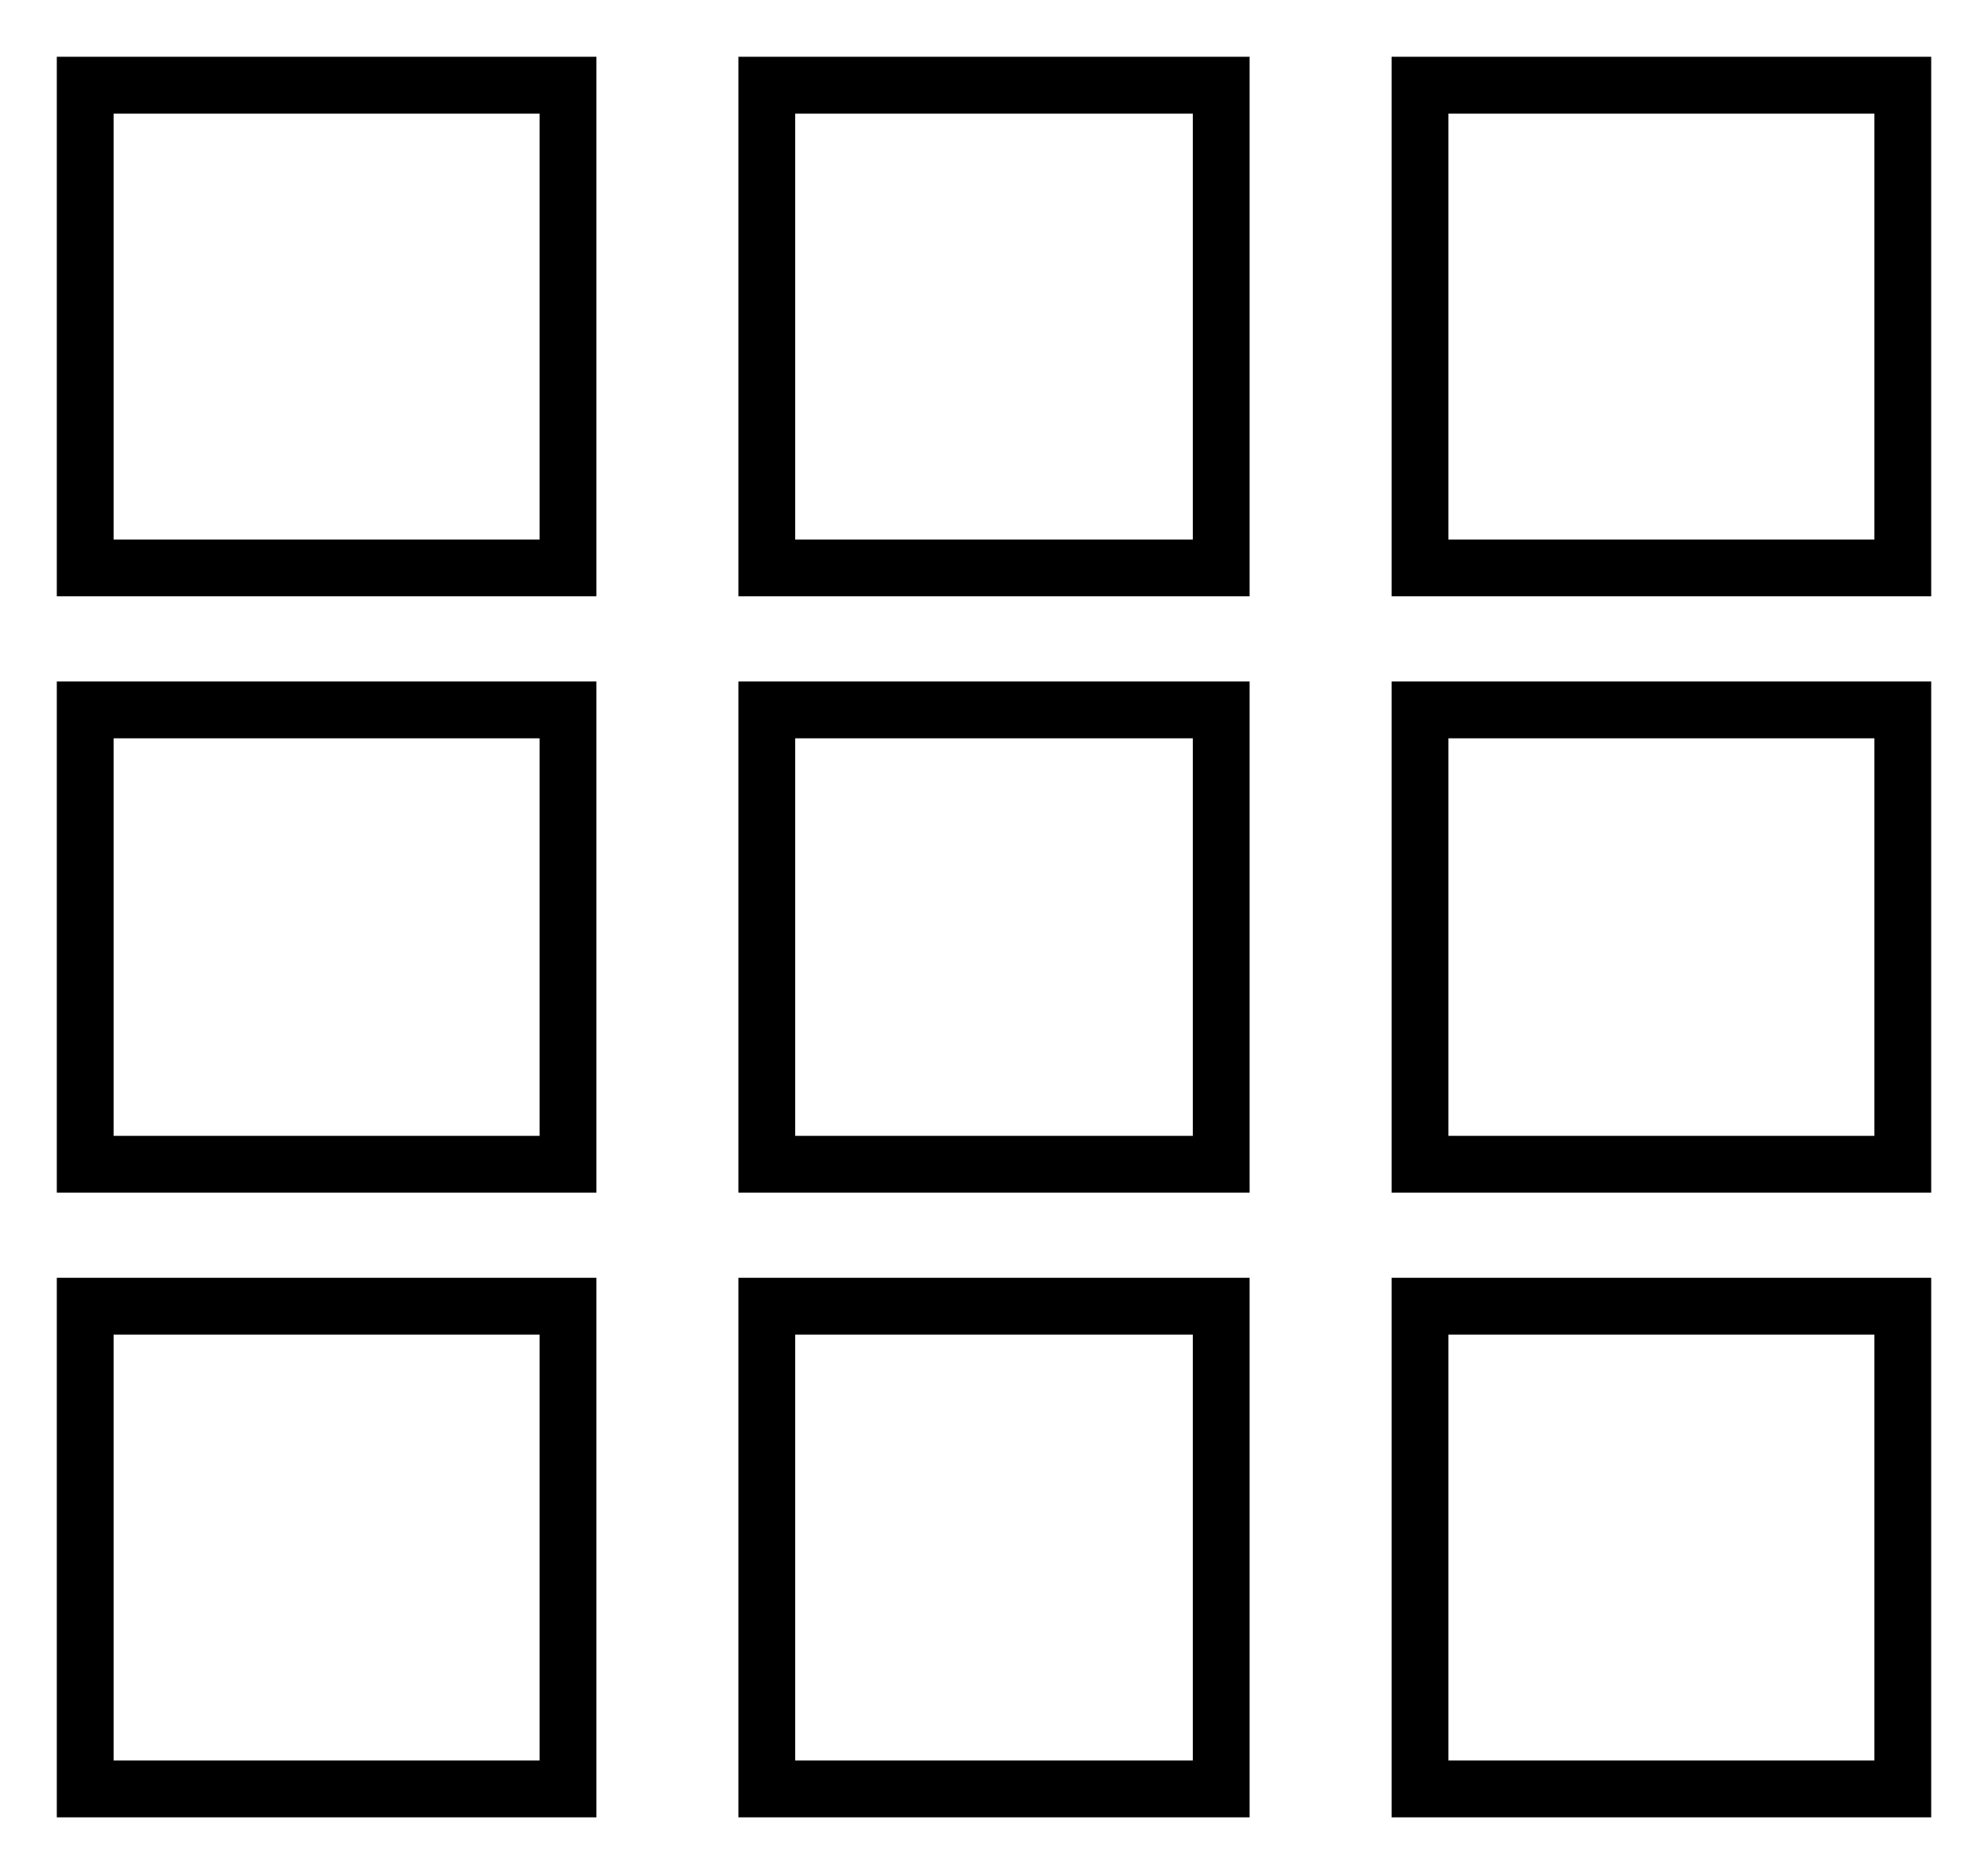 <svg viewBox="0 0 70 66" xmlns="http://www.w3.org/2000/svg" xml:space="preserve">
  <path fill="none" stroke="black" stroke-width="2" d="M3 3h17v17H3zm0 22h17v16H3zm0 21h17v17H3zM27 3h16v17H27zm0 22h16v16H27zm0 21h16v17H27zM50 3h17v17H50zm0 22h17v16H50zm0 21h17v17H50z"/>
</svg>
